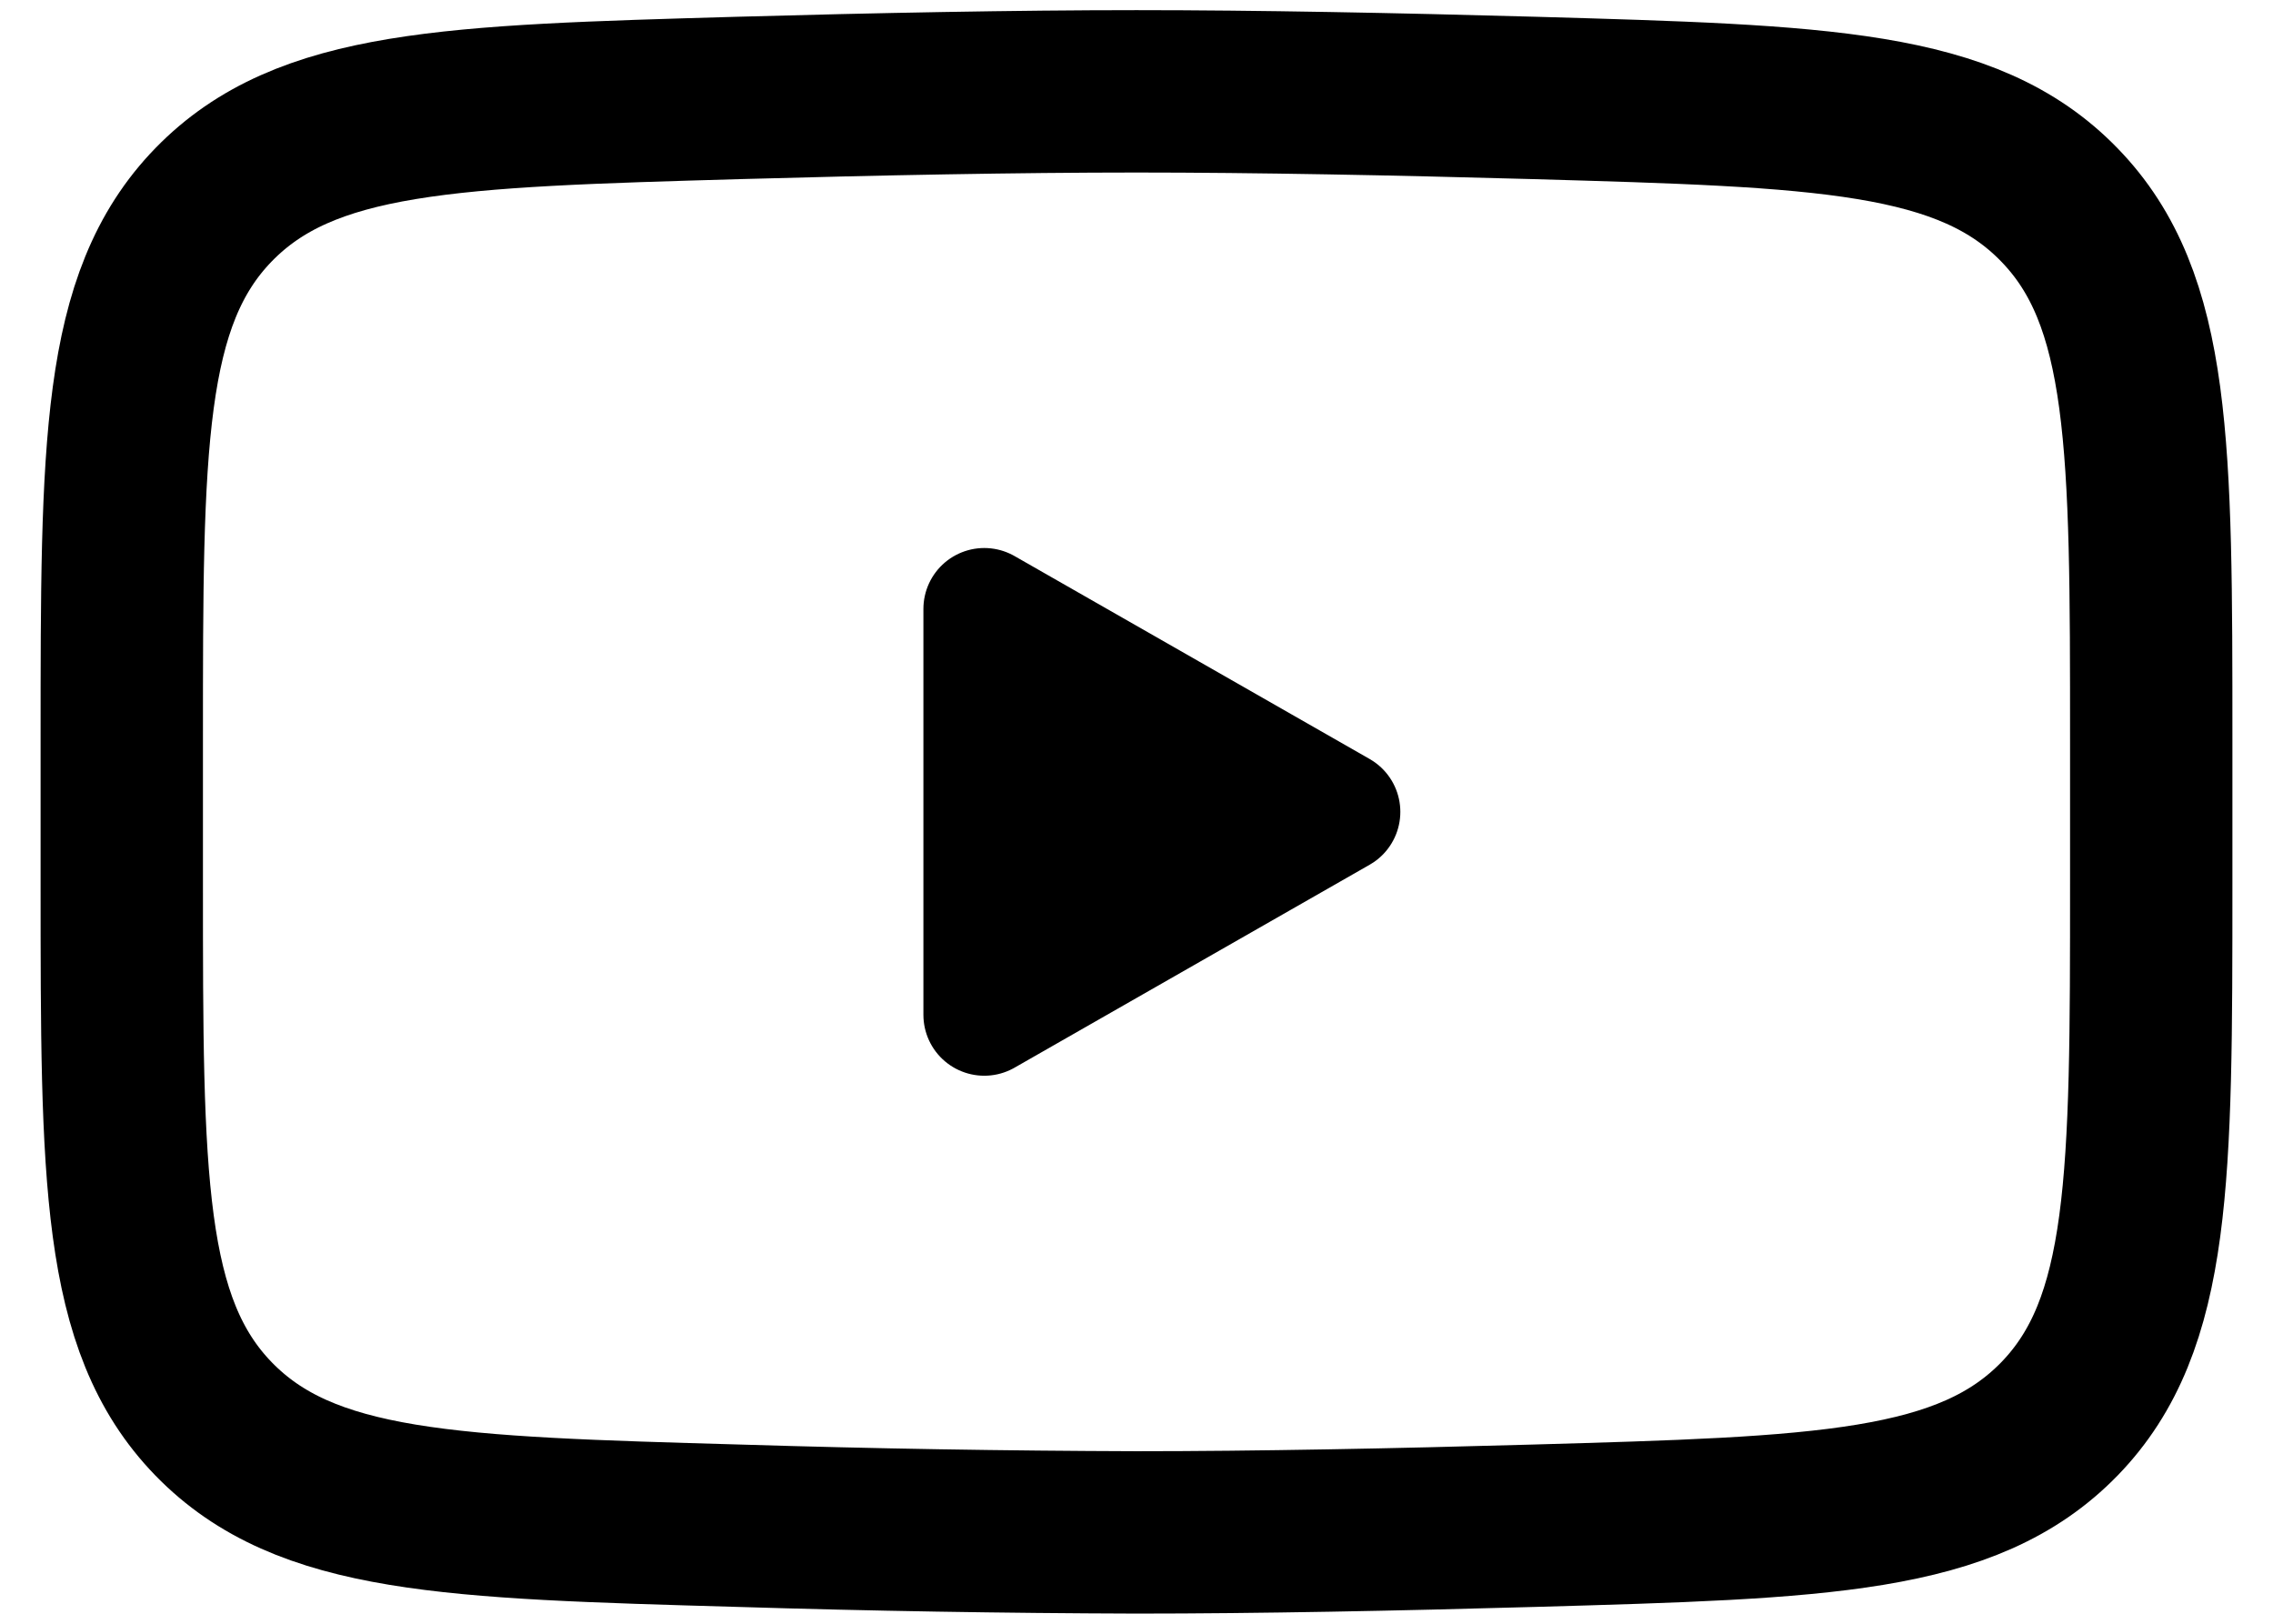 <svg width="28" height="20" viewBox="0 0 28 20" fill="none" xmlns="http://www.w3.org/2000/svg">
<path d="M16.5 10L12.125 12.5V7.5L16.5 10Z" fill="black" stroke="black" stroke-width="1.5" stroke-linecap="round" stroke-linejoin="round"/>
<path d="M1.5 10.884V9.115C1.5 5.496 1.5 3.686 2.631 2.522C3.764 1.357 5.546 1.308 9.11 1.206C10.797 1.159 12.523 1.125 14 1.125C15.476 1.125 17.201 1.159 18.89 1.206C22.454 1.308 24.236 1.357 25.367 2.522C26.5 3.686 26.5 5.497 26.5 9.115V10.884C26.5 14.504 26.5 16.312 25.369 17.477C24.236 18.641 22.455 18.692 18.89 18.793C17.203 18.841 15.477 18.875 14 18.875C12.37 18.87 10.739 18.843 9.11 18.793C5.546 18.692 3.764 18.642 2.631 17.477C1.5 16.312 1.5 14.502 1.5 10.885V10.884Z" stroke="black" stroke-width="2"/>
</svg>
